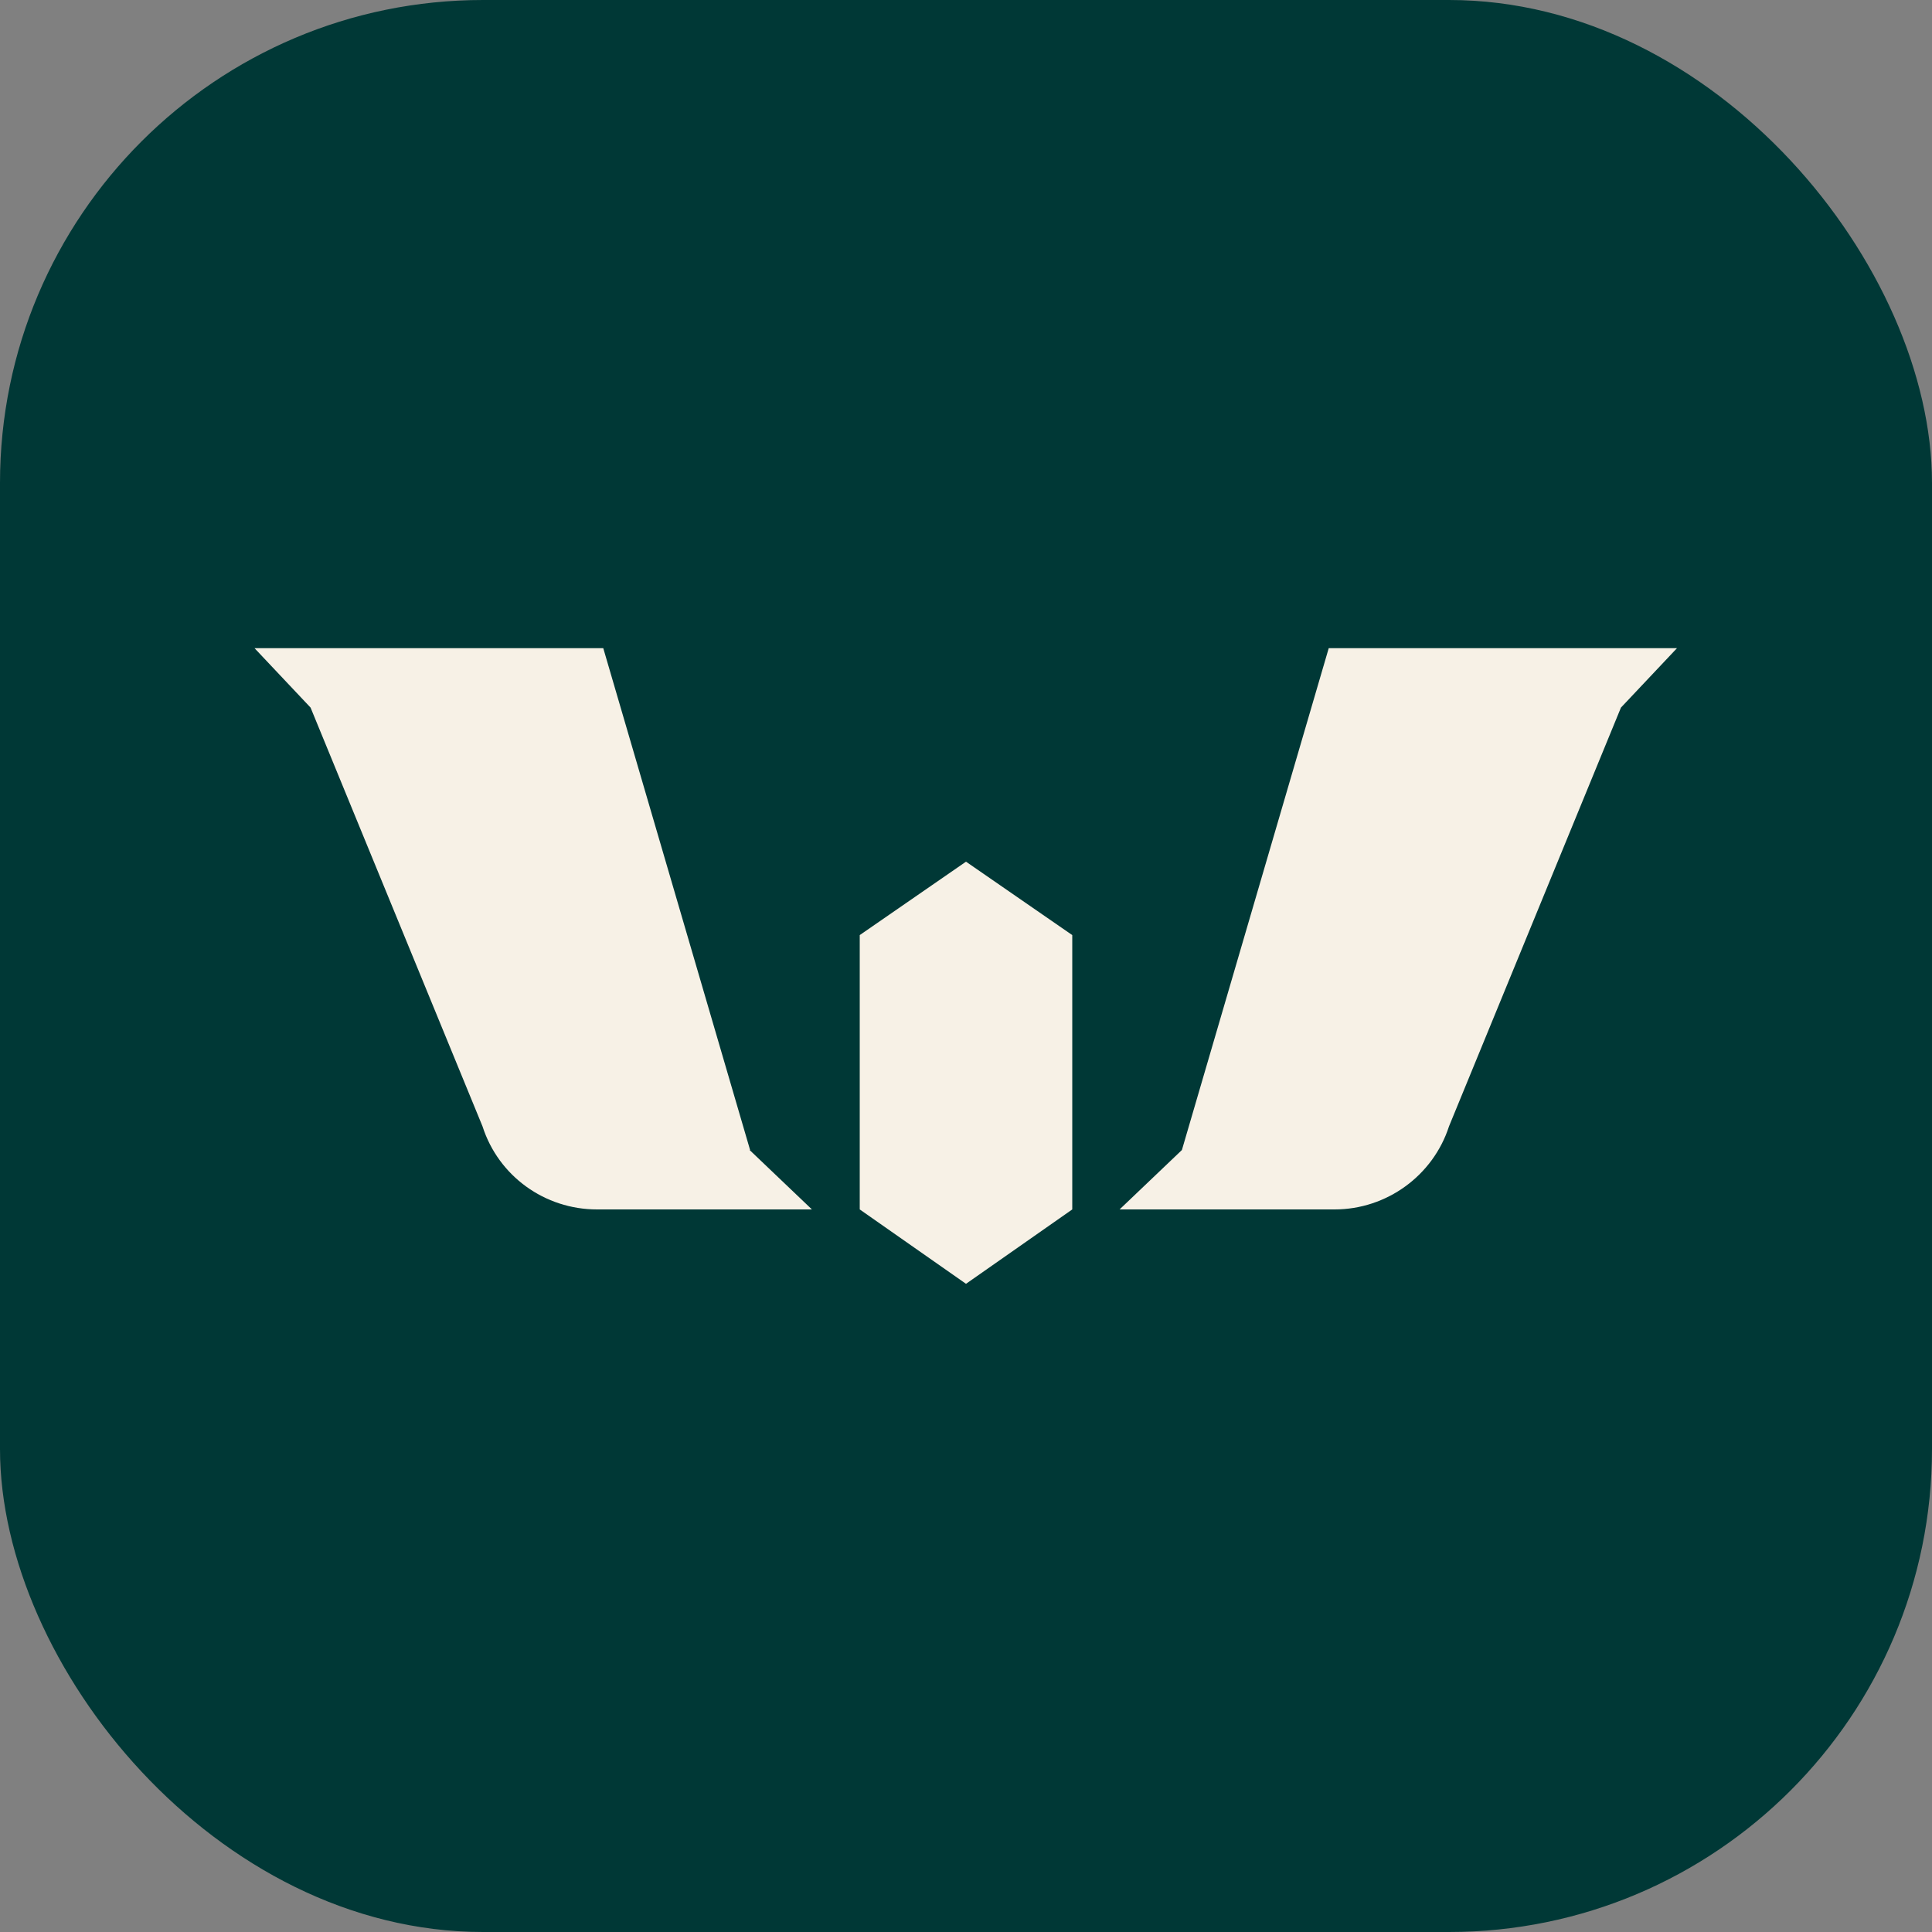 <svg xmlns="http://www.w3.org/2000/svg" version="1.1" xmlns:xlink="http://www.w3.org/1999/xlink" width="1000" height="1000"><rect width="100%" height="100%" fill="#808080" stroke="none"/><g clip-path="url(#SvgjsClipPath1147)"><rect width="1000" height="1000" fill="#003836"></rect><g transform="matrix(25,0,0,25,100,100)"><svg xmlns="http://www.w3.org/2000/svg" version="1.1" xmlns:xlink="http://www.w3.org/1999/xlink" width="32" height="32"><svg id="Ebene_1" data-name="Ebene 1" xmlns="http://www.w3.org/2000/svg" viewBox="0 0 32 32">
  <defs>
    <style>
      .cls-1 {
        fill: #f7f1e6;
      }
    </style>
  <clipPath id="SvgjsClipPath1147"><rect width="1000" height="1000" x="0" y="0" rx="250" ry="250"></rect></clipPath></defs>
  <polygon class="cls-1" points="13.8 15.36 13.8 21.04 16 22.58 18.2 21.04 18.2 15.36 16 13.84 13.8 15.36"></polygon>
  <path class="cls-1" d="M20.47,19.81h0l-1.29,1.23h4.45c1.08,0,2.04-.7,2.37-1.72l3.56-8.67h0l1.16-1.23h-7.21l-3.04,10.39Z"></path>
  <path class="cls-1" d="M11.53,19.81l-3.04-10.39H1.27l1.16,1.23h0l3.56,8.67c.33,1.03,1.29,1.72,2.37,1.72h4.45l-1.29-1.23h0Z"></path>
</svg></svg></g></g></svg>